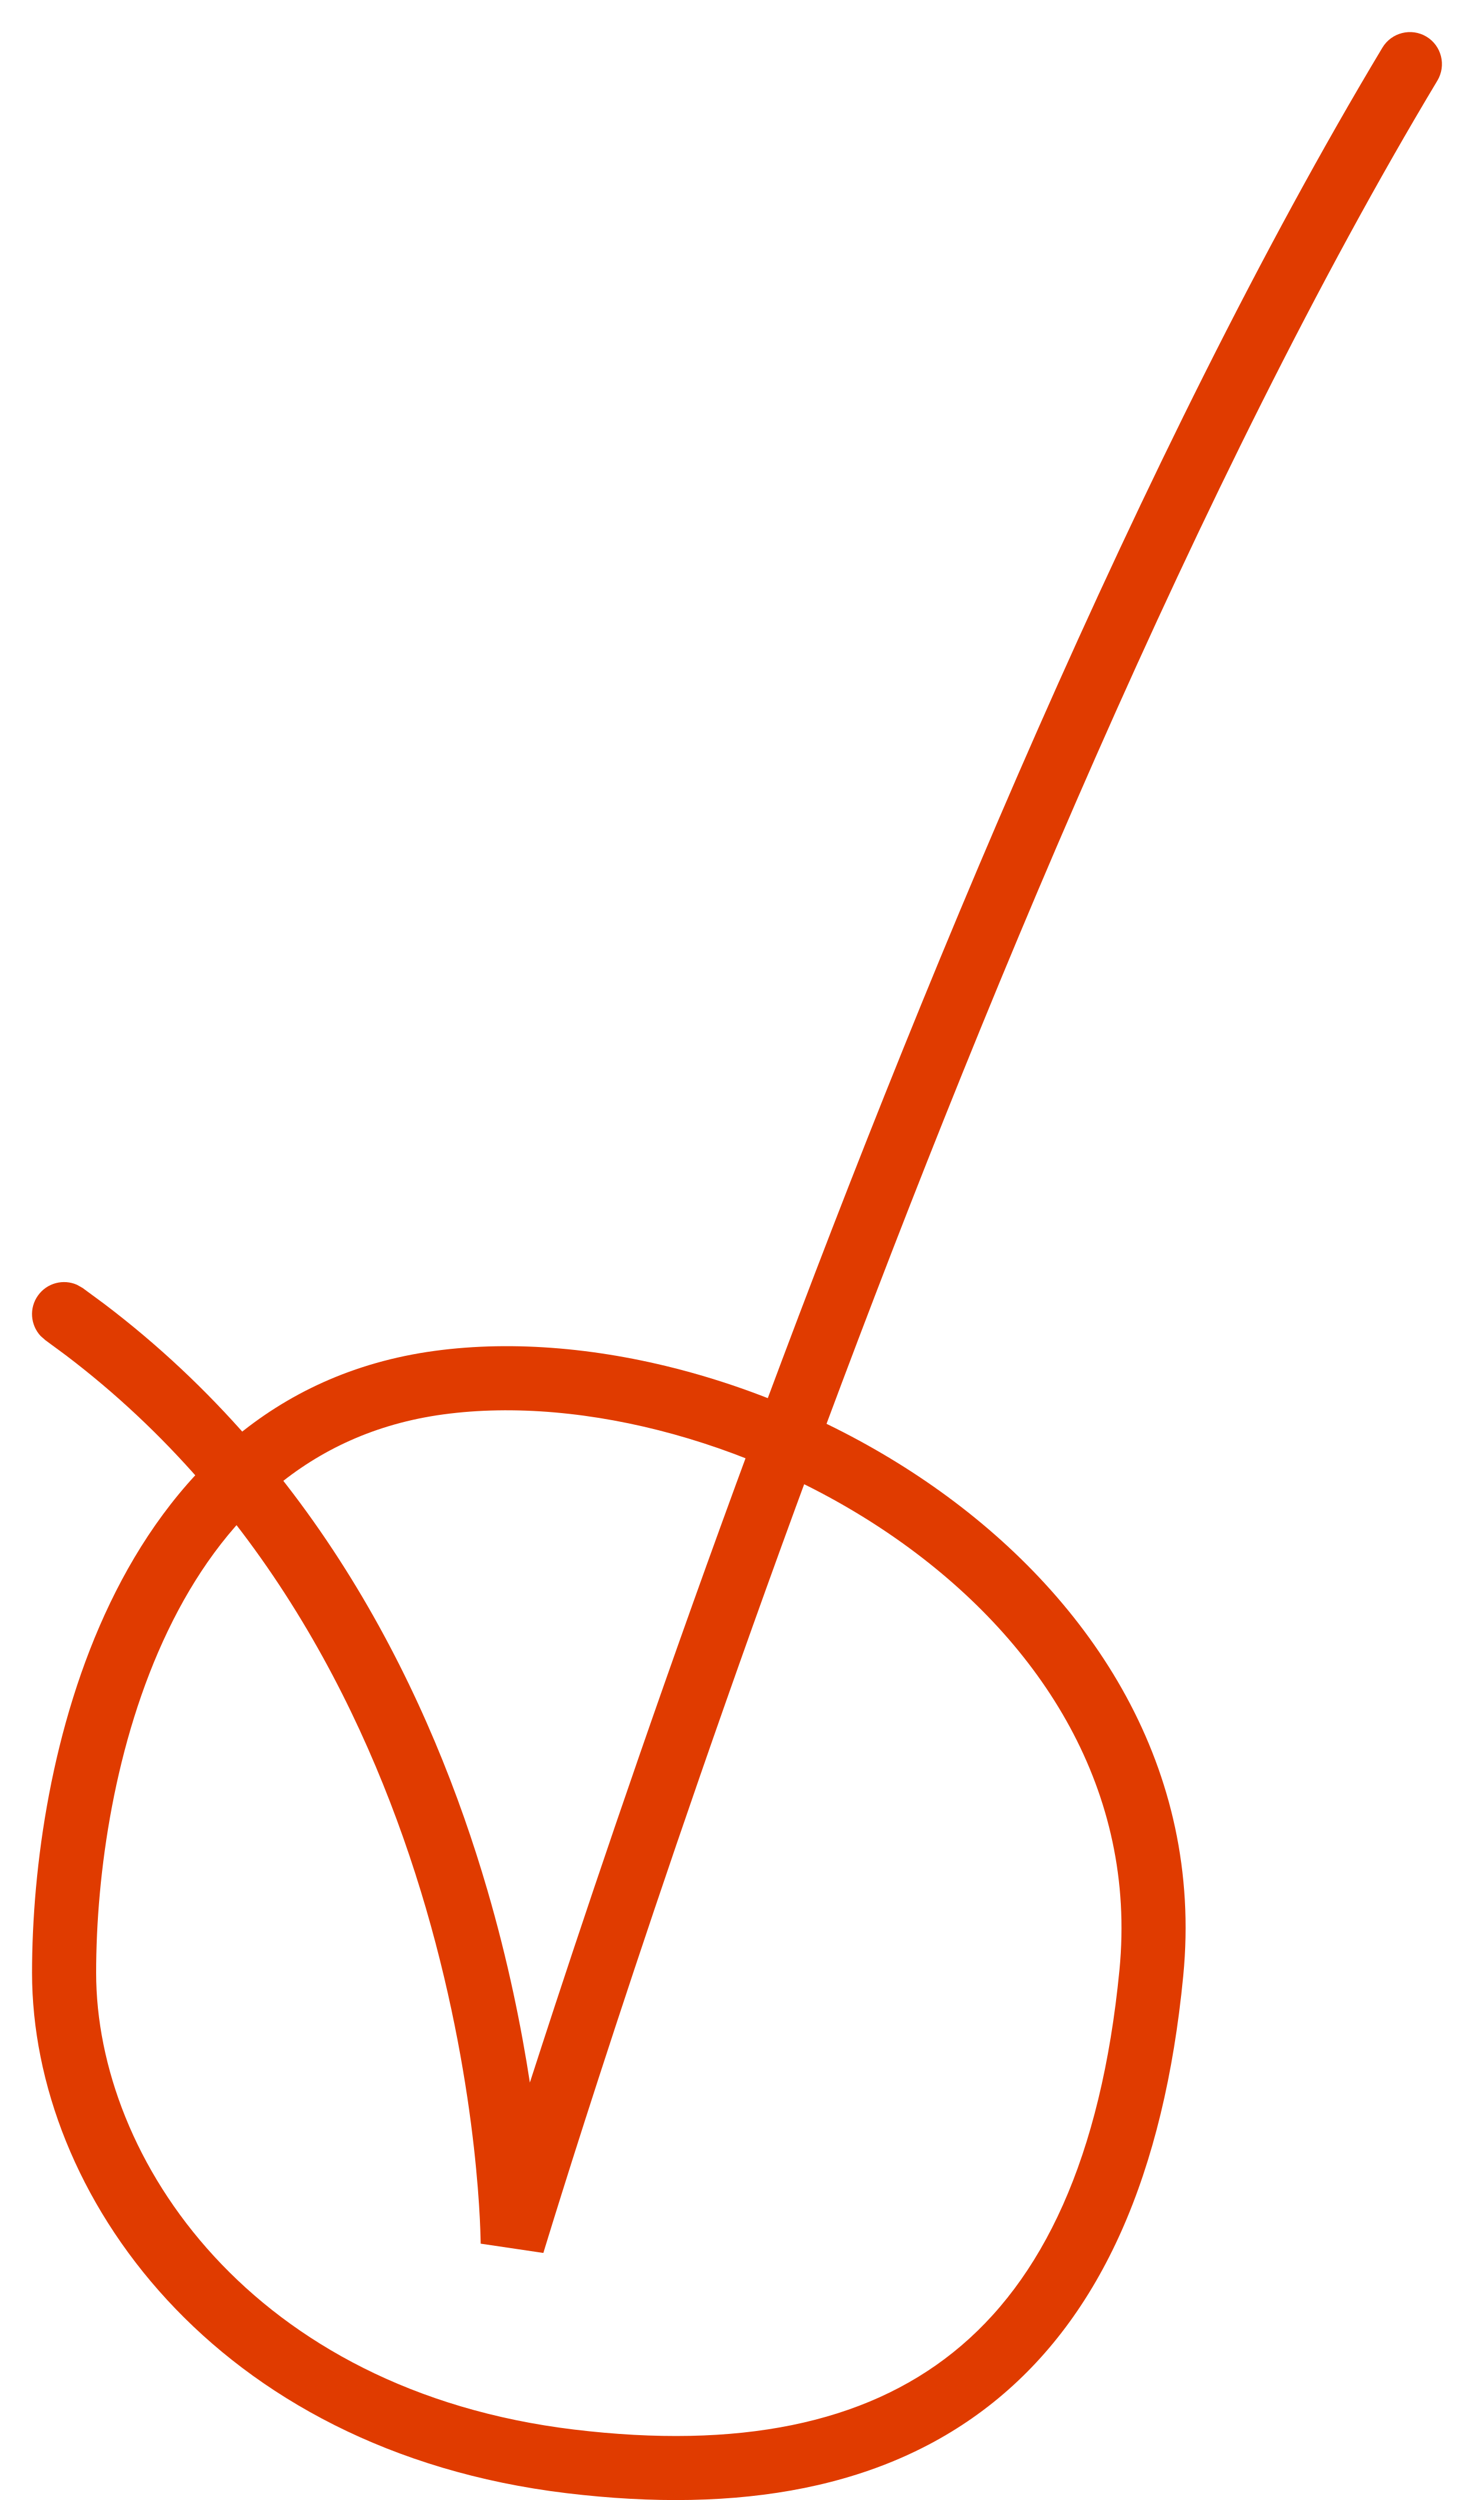 <?xml version="1.0" encoding="UTF-8"?> <svg xmlns="http://www.w3.org/2000/svg" width="23" height="39" viewBox="0 0 23 39" fill="none"><path d="M21.571 0.743C21.713 0.507 22.02 0.43 22.257 0.571C22.494 0.713 22.57 1.02 22.429 1.257C18.704 7.465 15.217 15.929 12.656 22.86C11.377 26.322 10.332 29.395 9.607 31.602C9.245 32.705 8.962 33.591 8.771 34.201C8.675 34.506 8.602 34.743 8.553 34.902C8.528 34.982 8.509 35.043 8.497 35.084C8.491 35.104 8.486 35.12 8.483 35.13C8.482 35.135 8.48 35.138 8.479 35.141C8.479 35.142 8.479 35.143 8.479 35.144V35.145L7.5 35V34.979C7.5 34.962 7.499 34.938 7.498 34.904C7.496 34.838 7.494 34.738 7.487 34.608C7.474 34.347 7.447 33.966 7.394 33.493C7.287 32.546 7.072 31.231 6.645 29.765C5.814 26.917 4.19 23.536 1.02 21.136L0.709 20.907L0.633 20.84C0.475 20.669 0.452 20.405 0.593 20.209C0.733 20.012 0.991 19.948 1.203 20.043L1.291 20.093L1.625 20.339C5.027 22.915 6.741 26.52 7.605 29.485C7.93 30.599 8.136 31.628 8.268 32.487C8.385 32.124 8.516 31.723 8.658 31.289C9.386 29.074 10.435 25.99 11.719 22.515C14.283 15.572 17.796 7.035 21.571 0.743Z" fill="#E03B00"></path><path d="M6.783 21.073C9.268 20.736 12.319 21.576 14.674 23.266C17.038 24.963 18.778 27.579 18.463 30.824C18.163 33.914 17.18 36.129 15.499 37.476C13.819 38.822 11.543 39.218 8.838 38.892C3.339 38.228 0.5 34.22 0.5 30.775C0.5 29.14 0.8 26.916 1.72 25.003C2.646 23.077 4.228 21.42 6.783 21.073ZM1.5 30.775C1.5 33.68 3.927 37.293 8.958 37.9C11.518 38.208 13.483 37.81 14.874 36.695C16.265 35.581 17.182 33.67 17.468 30.728C17.738 27.94 16.26 25.635 14.091 24.078C11.912 22.514 9.112 21.767 6.917 22.064C4.793 22.353 3.45 23.712 2.621 25.437C1.786 27.174 1.5 29.236 1.5 30.775Z" fill="#E03B00"></path></svg> 